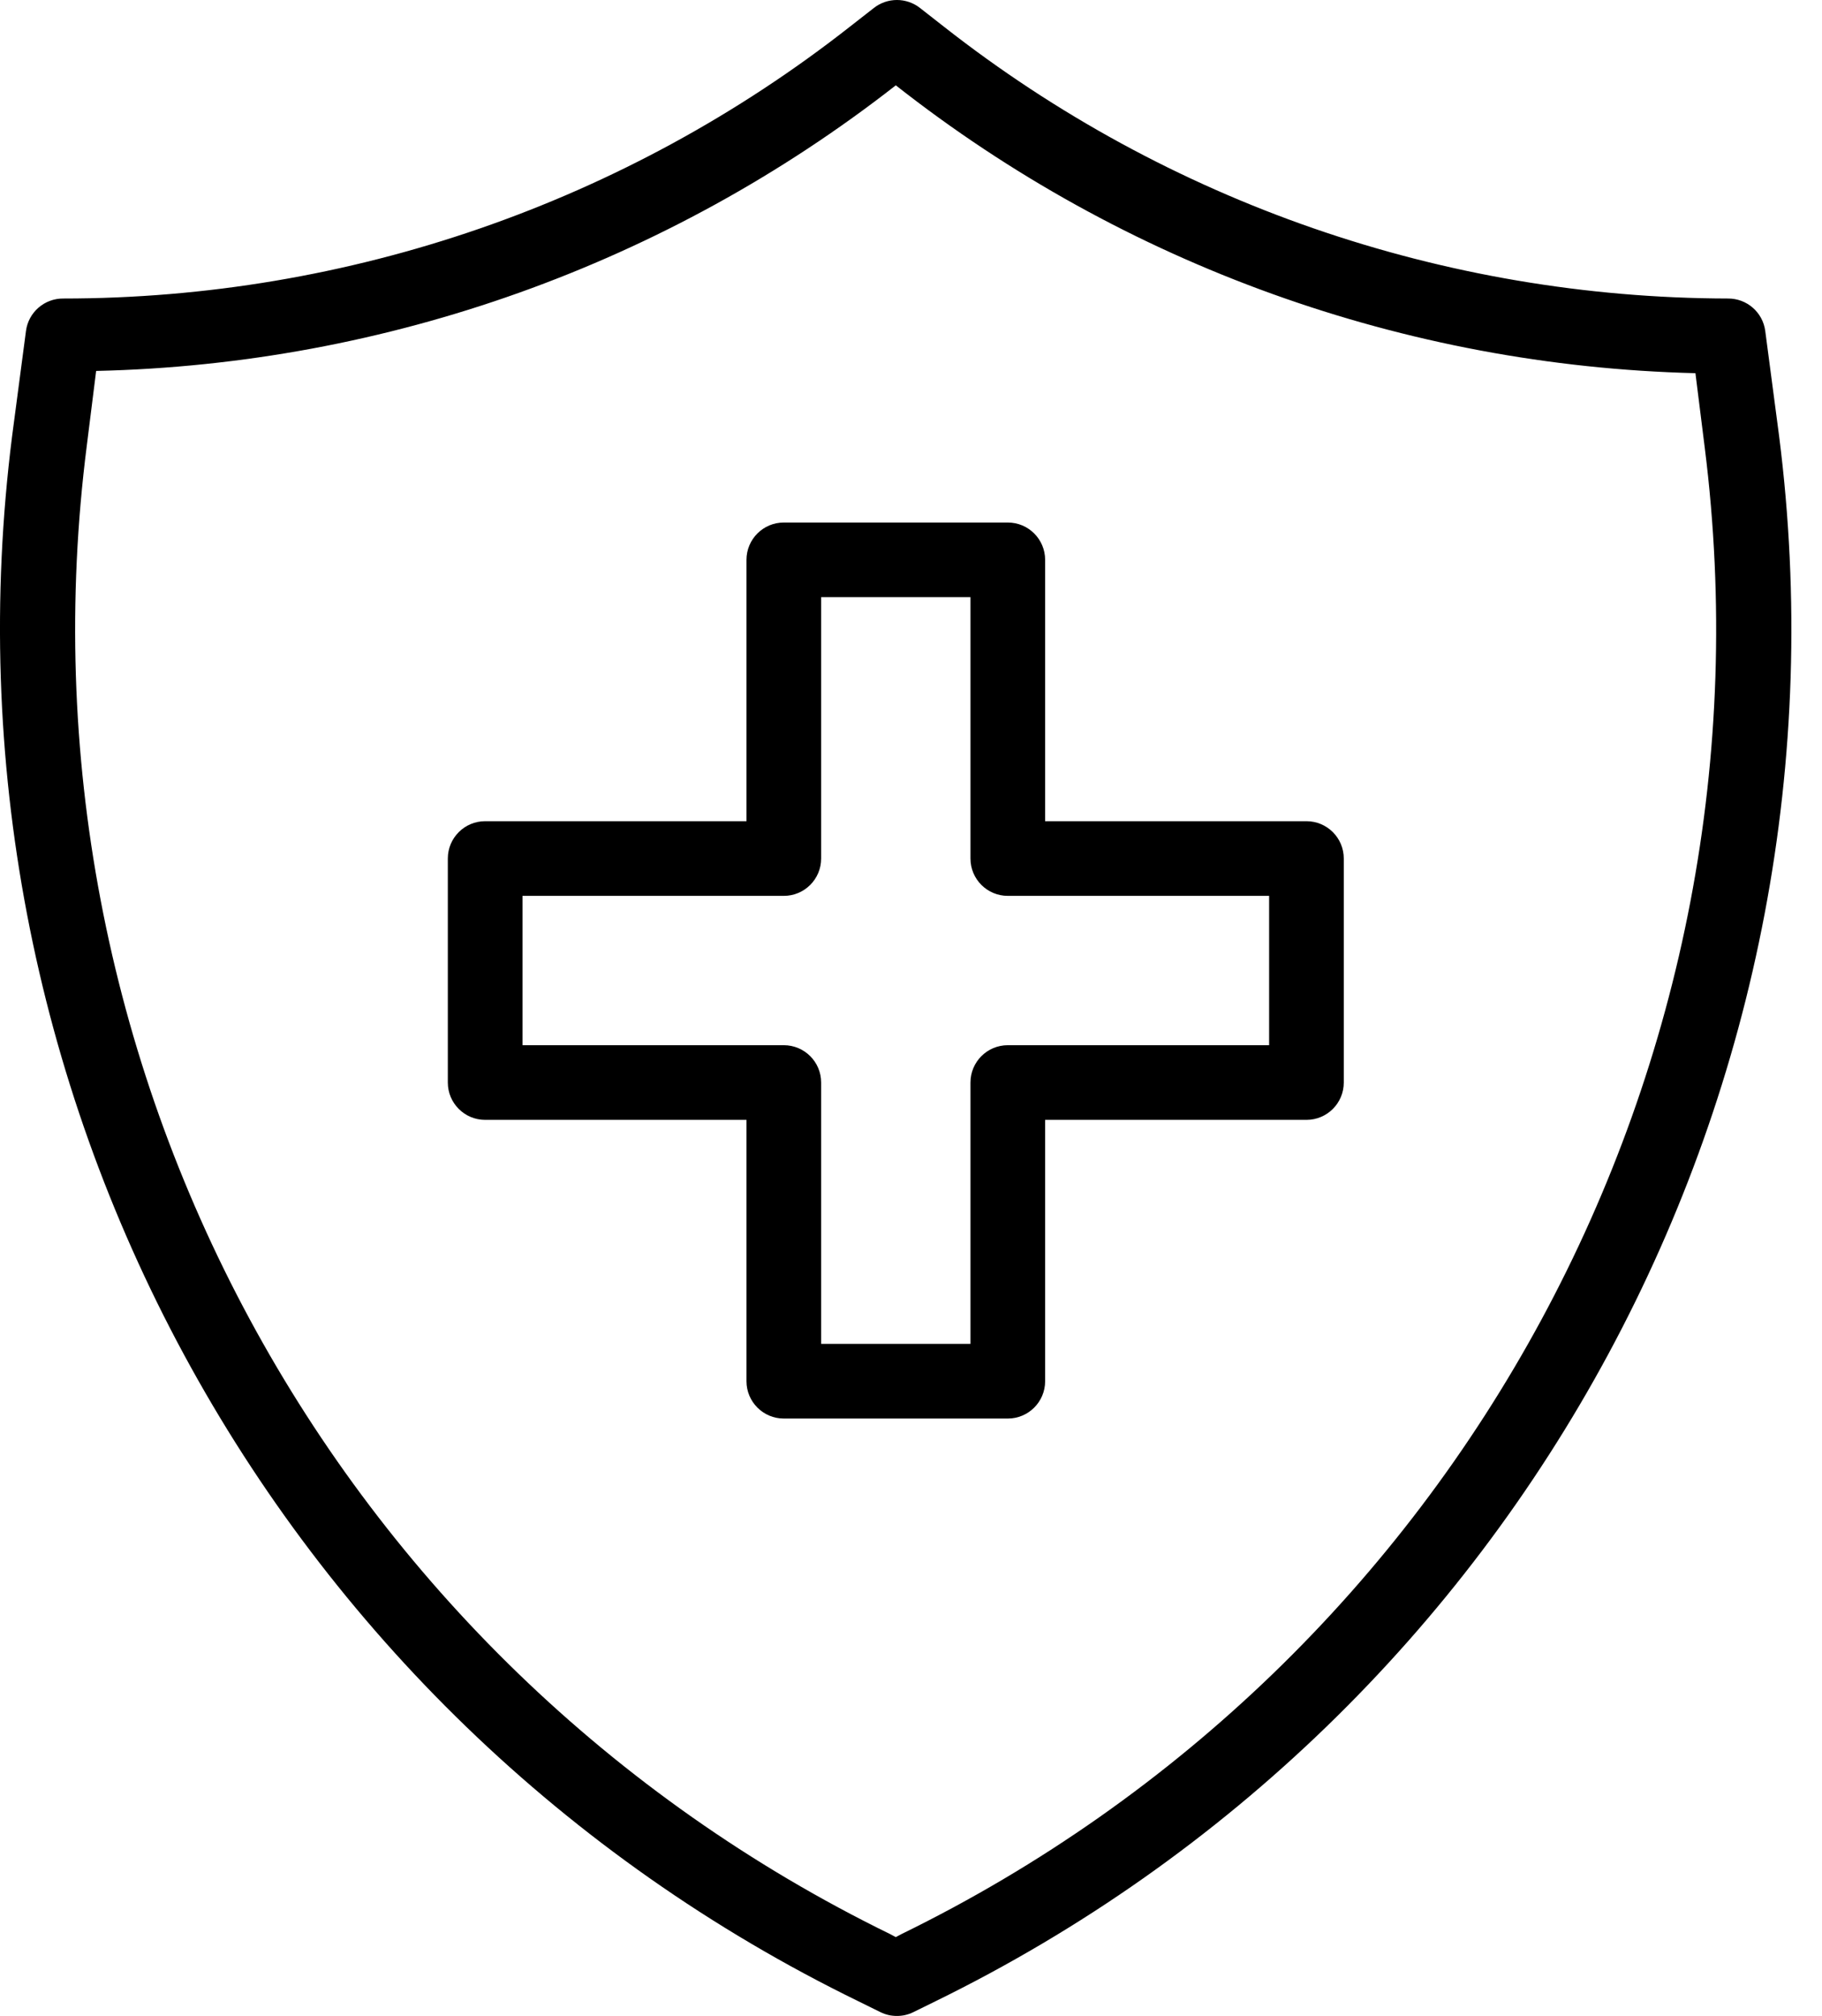 <?xml version="1.0" encoding="UTF-8"?>
<svg width="47px" height="52px" viewBox="0 0 47 52" version="1.1" xmlns="http://www.w3.org/2000/svg" xmlns:xlink="http://www.w3.org/1999/xlink">
    <title>6A4593DC-DEE7-4AC7-8995-D34036D04A05</title>
    <defs>
        <filter color-interpolation-filters="auto" id="filter-1">
            <feColorMatrix in="SourceGraphic" type="matrix" values="0 0 0 0 0.6 0 0 0 0 0.718 0 0 0 0 0.329 0 0 0 1 0"></feColorMatrix>
        </filter>
    </defs>
    <g id="Careers-and-Blog" stroke="none" stroke-width="1" fill="none" fill-rule="evenodd">
        <g id="Careers_opt-1" transform="translate(-1199, -2022)">
            <g id="life_icon" transform="translate(112, 2022)" filter="url(#filter-1)">
                <g transform="translate(1087, 0)" id="Group" fill="#000000" fill-rule="nonzero">
                    <path d="M45.893,11.244 L45.536,8.537 C45.473,8.055 45.06,7.696 44.573,7.7 C37.239,7.685 30.12,5.217 24.35,0.689 L23.734,0.207 C23.384,-0.069 22.89,-0.069 22.54,0.207 L21.923,0.689 C16.135,5.232 8.99,7.7 1.633,7.7 C1.146,7.696 0.733,8.055 0.67,8.537 L0.313,11.244 C-1.806,27.989 6.972,44.226 22.145,51.622 L22.713,51.902 C22.98,52.033 23.293,52.033 23.56,51.902 L24.129,51.622 C39.275,44.205 48.023,27.973 45.893,11.244 Z M23.252,49.889 L23.108,49.966 L22.963,49.889 C8.548,42.847 0.215,27.409 2.239,11.494 L2.48,9.568 C9.97,9.399 17.205,6.815 23.108,2.201 L23.108,2.201 L23.108,2.201 C29.003,6.836 36.239,9.44 43.735,9.626 L43.976,11.552 L43.976,11.552 C45.974,27.447 37.645,42.854 23.252,49.889 Z" id="Shape"></path>
                    <path d="M33.701,21.182 L26.96,21.182 L26.96,14.441 C26.96,13.909 26.529,13.478 25.997,13.478 L20.219,13.478 C19.687,13.478 19.256,13.909 19.256,14.441 L19.256,21.182 L12.515,21.182 C11.983,21.182 11.552,21.613 11.552,22.145 L11.552,27.923 C11.552,28.455 11.983,28.886 12.515,28.886 L19.256,28.886 L19.256,35.627 C19.256,36.159 19.687,36.59 20.219,36.59 L25.997,36.59 C26.529,36.59 26.96,36.159 26.96,35.627 L26.96,28.886 L33.701,28.886 C34.233,28.886 34.664,28.455 34.664,27.923 L34.664,22.145 C34.664,21.613 34.233,21.182 33.701,21.182 Z M32.738,26.96 L25.997,26.96 C25.465,26.96 25.034,27.391 25.034,27.923 L25.034,34.664 L21.182,34.664 L21.182,27.923 C21.182,27.391 20.751,26.96 20.219,26.96 L13.478,26.96 L13.478,23.108 L20.219,23.108 C20.751,23.108 21.182,22.677 21.182,22.145 L21.182,15.404 L25.034,15.404 L25.034,22.145 C25.034,22.677 25.465,23.108 25.997,23.108 L32.738,23.108 L32.738,26.96 Z" id="Shape"></path>
                </g>
            </g>
        </g>
    </g>
</svg>